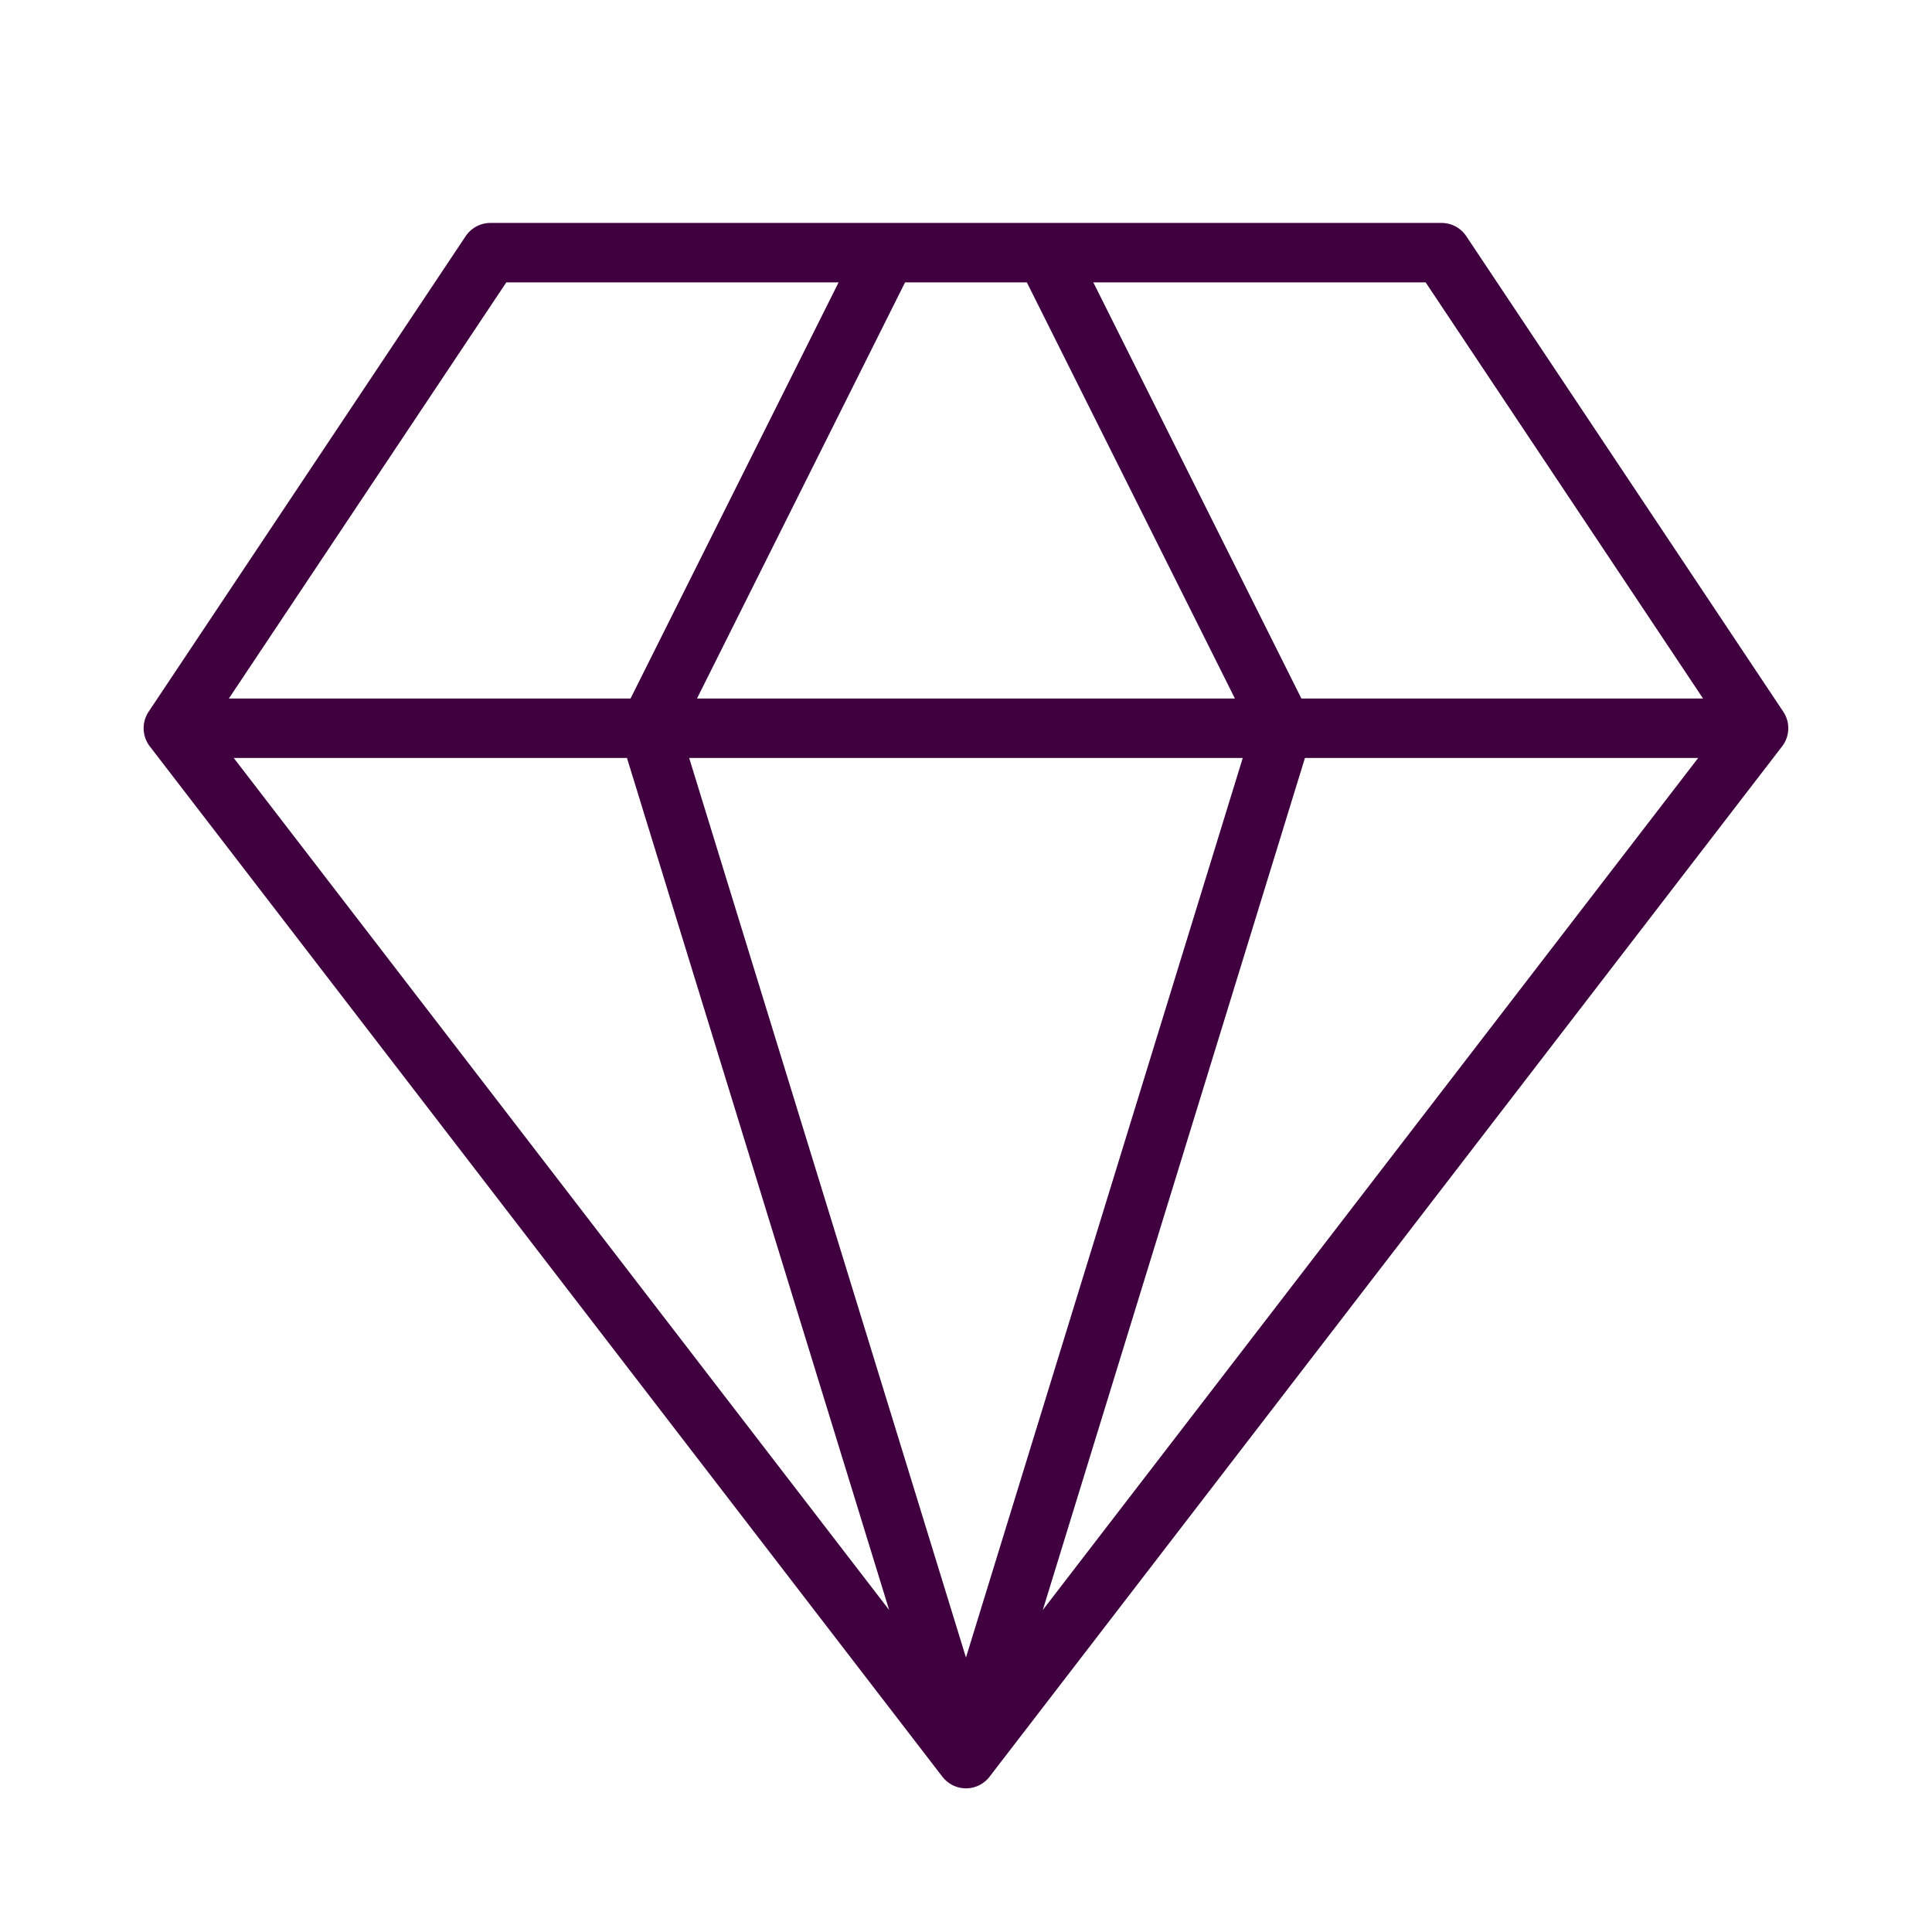 <svg width="65" height="65" viewBox="0 0 65 65" fill="none" xmlns="http://www.w3.org/2000/svg">
<path d="M59.165 24.5L48.499 8.5H16.499L5.832 24.5M59.165 24.5L32.499 59.167M59.165 24.5H5.832M32.499 59.167L5.832 24.5M32.499 59.167L21.832 24.5L29.832 8.5M32.499 59.167L43.165 24.5L35.165 8.5" stroke="#400040" stroke-width="2" stroke-linecap="round" stroke-linejoin="round"/>
</svg>
